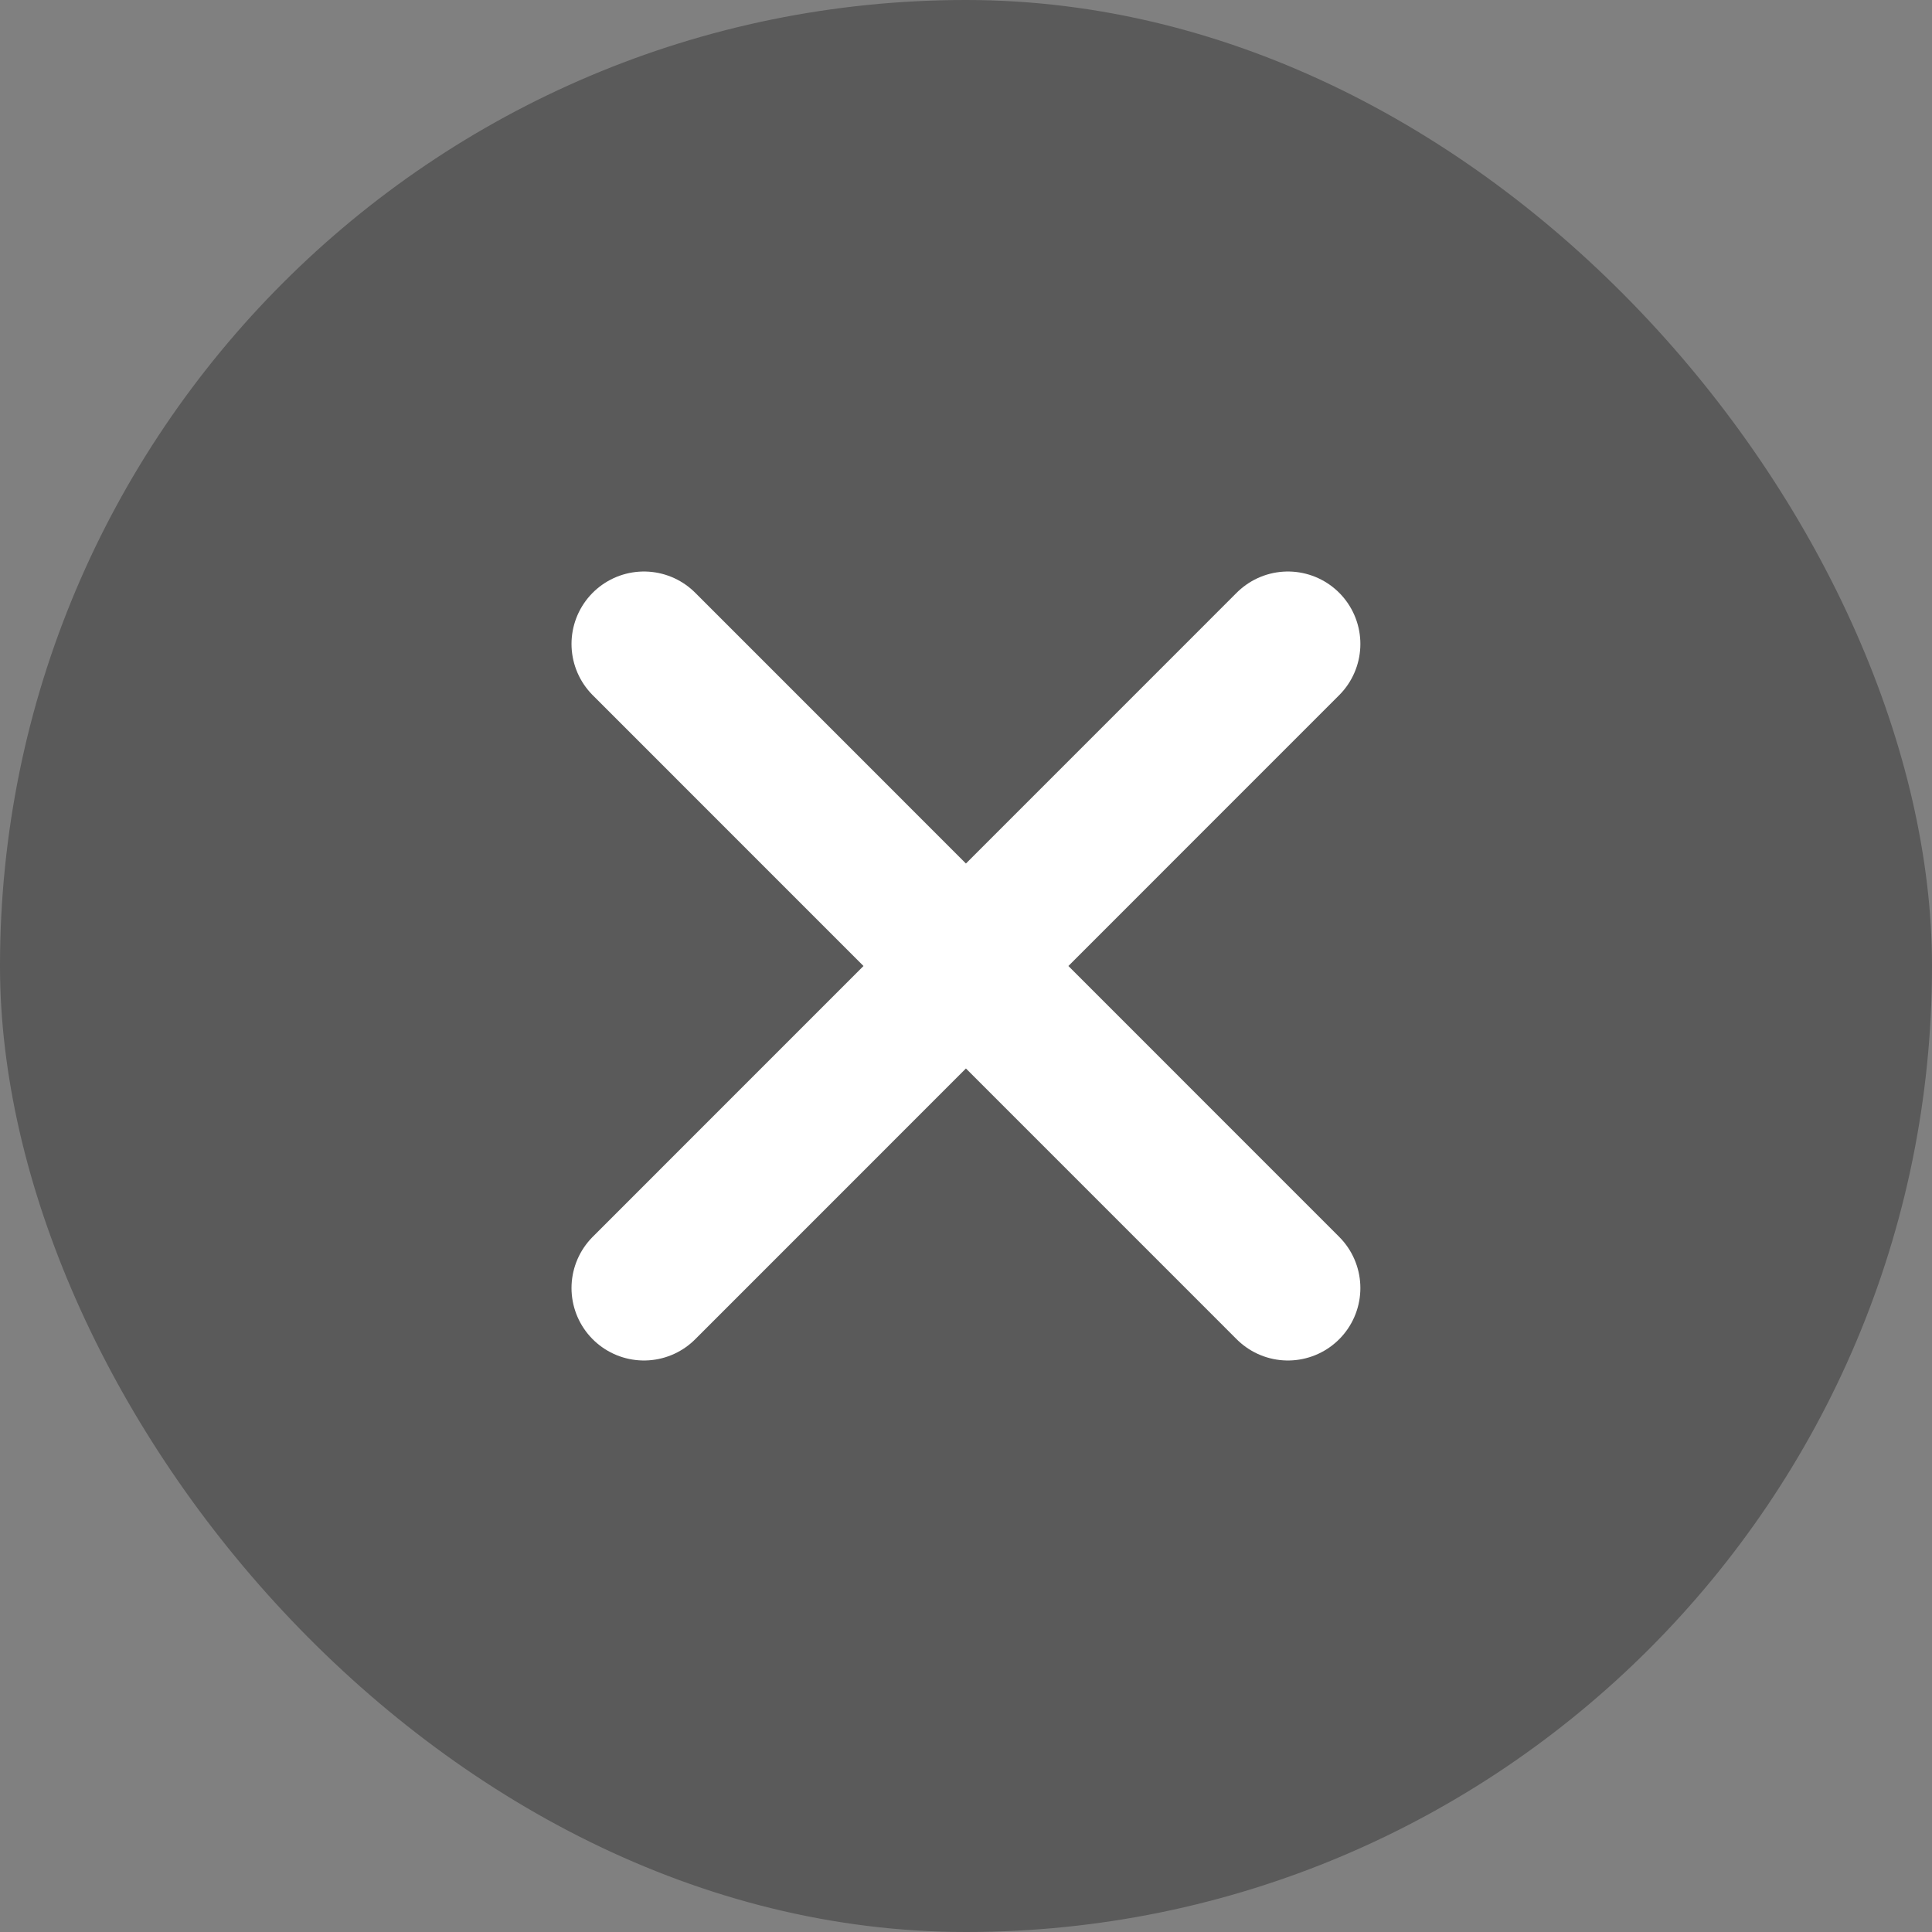 <svg width="16" height="16" viewBox="0 0 16 16" fill="none" xmlns="http://www.w3.org/2000/svg">
<rect x="0" y="0" width="16" height="16" fill="#808080" stroke="none"/>
<rect width="16" height="16" rx="8" fill="black" fill-opacity="0.3"/>
<path d="M10.666 5.333L5.333 10.667M5.333 5.333L10.666 10.667L5.333 5.333Z" stroke="white" stroke-width="1.2" stroke-linecap="round" stroke-linejoin="round"/>
</svg>
